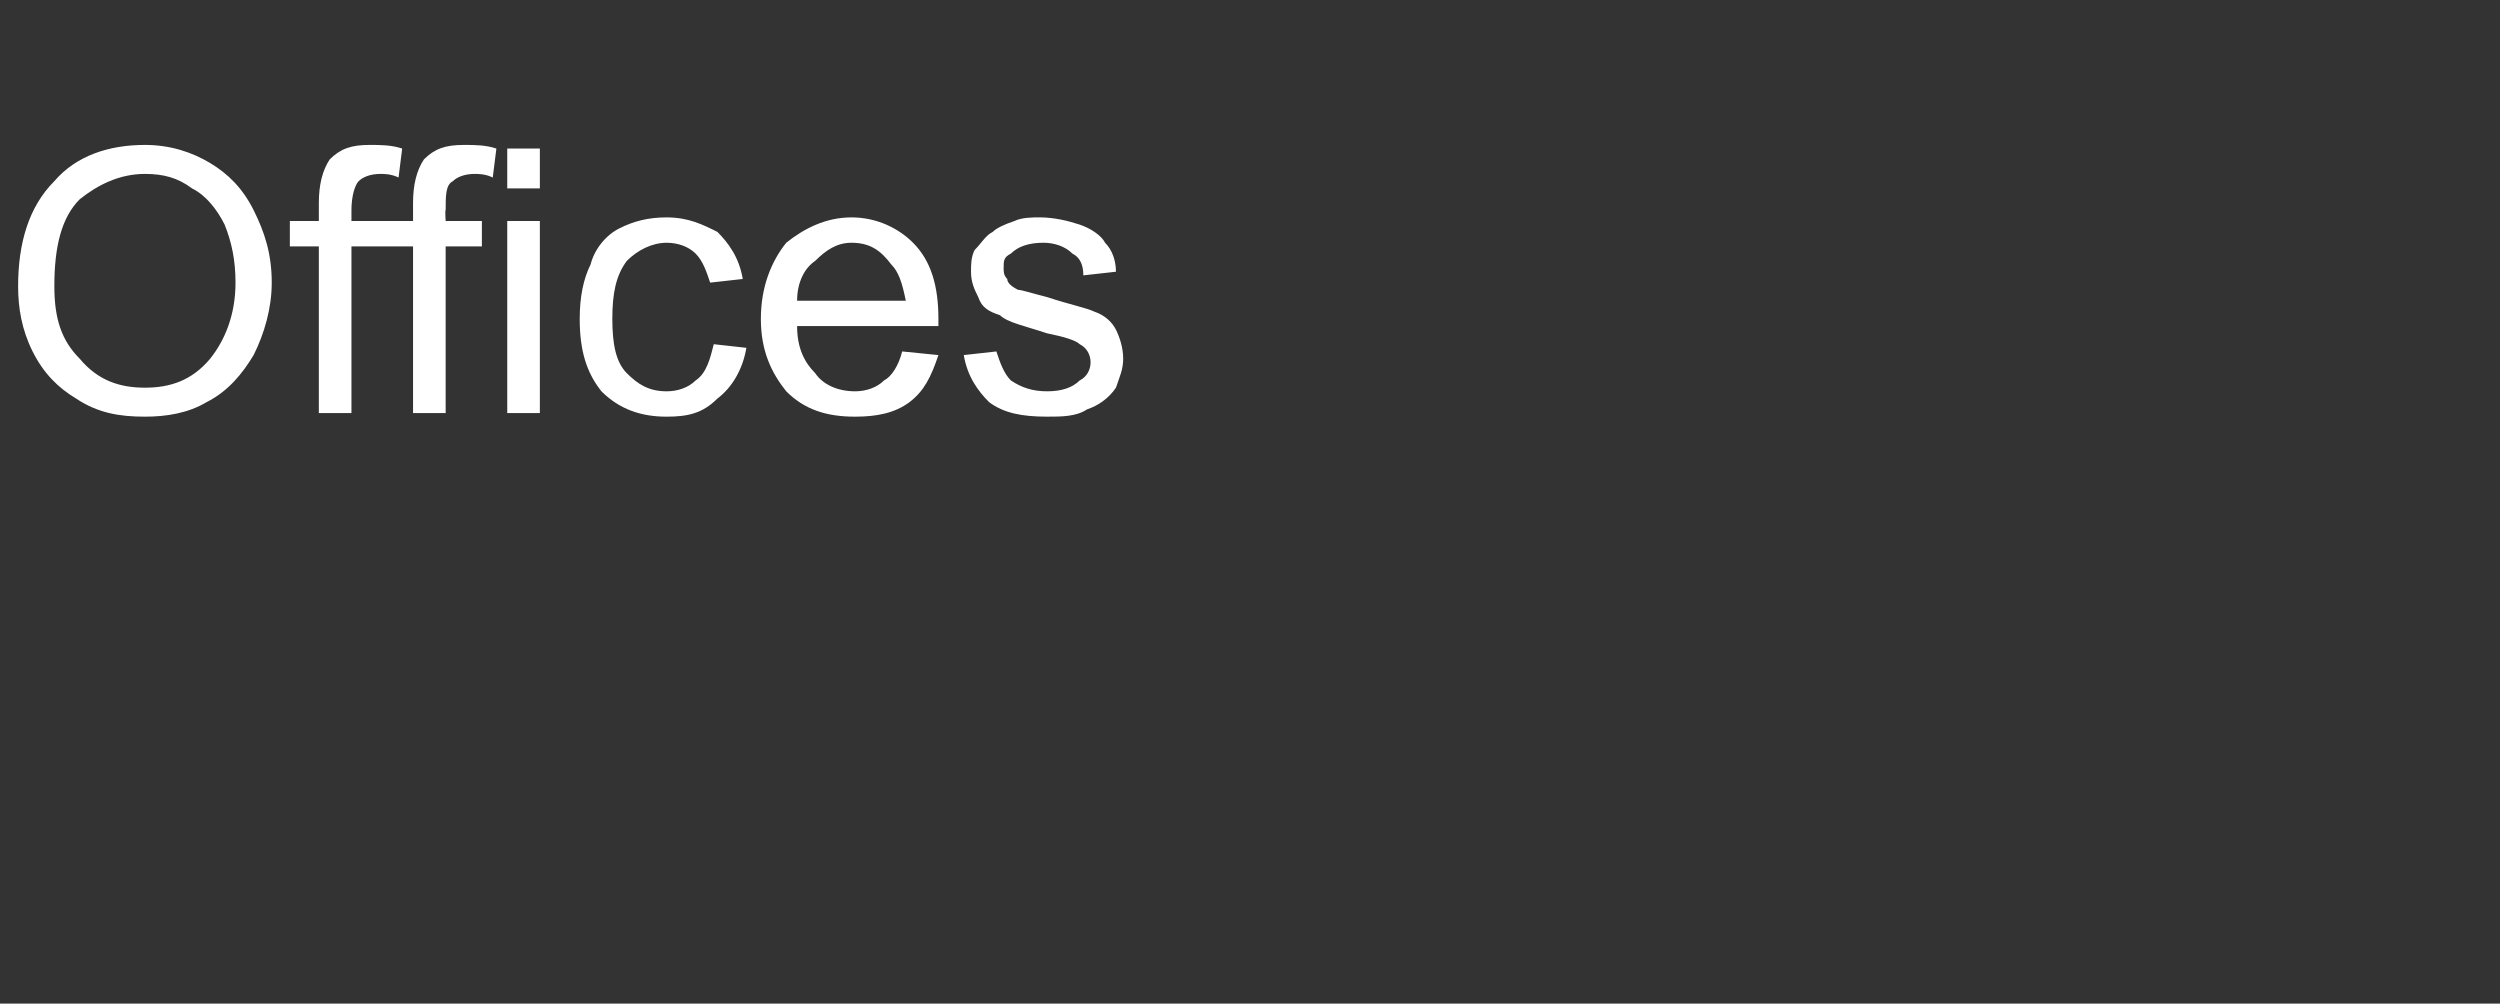 <?xml version="1.0" standalone="no"?><!DOCTYPE svg PUBLIC "-//W3C//DTD SVG 1.1//EN" "http://www.w3.org/Graphics/SVG/1.1/DTD/svg11.dtd"><svg xmlns="http://www.w3.org/2000/svg" version="1.1" width="69px" height="27.7px" viewBox="0 -4 69 27.7" style="top:-4px"><rect x="0" y="-4" width="69" height="27.7" fill="#333333" stroke="none"/><desc>Offices</desc><defs/><g id="Polygon74414"><path d="m.5 3.9c0-1.2.3-2.2 1-2.9C2.1.3 3 0 4 0c.7 0 1.3.2 1.8.5c.5.3.9.7 1.2 1.3c.3.6.5 1.2.5 2c0 .7-.2 1.4-.5 2c-.3.5-.7 1-1.3 1.3c-.5.3-1.1.4-1.7.4c-.7 0-1.3-.1-1.9-.5c-.5-.3-.9-.7-1.2-1.3C.6 5.1.5 4.5.5 3.9zm1 0c0 .9.2 1.5.7 2c.5.6 1.1.8 1.8.8c.7 0 1.3-.2 1.8-.8c.4-.5.7-1.2.7-2.1c0-.6-.1-1.1-.3-1.6c-.2-.4-.5-.8-.9-1C4.9.9 4.5.8 4 .8c-.7 0-1.3.3-1.8.7c-.5.5-.7 1.3-.7 2.4zm9.9 3.5V2.8H9.7v4.6h-.9V2.8h-.8v-.7h.8v-.5c0-.5.1-.9.3-1.2c.3-.3.6-.4 1.1-.4c.3 0 .6 0 .9.1l-.1.8c-.2-.1-.4-.1-.5-.1c-.3 0-.5.1-.6.2c-.1.1-.2.4-.2.8v.3h1.7v-.5c0-.5.1-.9.3-1.2c.3-.3.6-.4 1.1-.4c.3 0 .6 0 .9.1l-.1.8c-.2-.1-.4-.1-.5-.1c-.3 0-.5.1-.6.2c-.2.1-.2.4-.2.8c-.02-.01 0 .3 0 .3h1v.7h-1v4.6h-.9zM14 1.2V.1h.9v1.1h-.9zm0 6.2V2.1h.9v5.3h-.9zm5.7-1.9l.9.1c-.1.6-.4 1.1-.8 1.4c-.4.4-.8.5-1.4.5c-.7 0-1.3-.2-1.8-.7c-.4-.5-.6-1.1-.6-2c0-.6.1-1.1.3-1.5c.1-.4.4-.8.8-1c.4-.2.8-.3 1.3-.3c.6 0 1 .2 1.4.4c.3.3.6.7.7 1.3l-.9.1c-.1-.3-.2-.6-.4-.8c-.2-.2-.5-.3-.8-.3c-.4 0-.8.2-1.1.5c-.3.4-.4.9-.4 1.6c0 .7.1 1.2.4 1.5c.3.3.6.5 1.1.5c.3 0 .6-.1.8-.3c.3-.2.4-.6.5-1zm5.2.2l1 .1c-.2.6-.4 1-.8 1.3c-.4.3-.9.4-1.5.4c-.8 0-1.4-.2-1.9-.7c-.4-.5-.7-1.1-.7-2c0-.9.3-1.6.7-2.1c.5-.4 1.1-.7 1.8-.7c.7 0 1.3.3 1.7.7c.5.5.7 1.2.7 2.1v.2H22c0 .6.2 1 .5 1.3c.2.3.6.5 1.1.5c.3 0 .6-.1.8-.3c.2-.1.4-.4.5-.8zM22 4.3h3c-.1-.5-.2-.8-.4-1c-.3-.4-.6-.6-1.1-.6c-.4 0-.7.2-1 .5c-.3.2-.5.6-.5 1.1zm4.6 1.5l.9-.1c.1.3.2.6.4.8c.3.2.6.3 1 .3c.4 0 .7-.1.9-.3c.2-.1.3-.3.3-.5c0-.2-.1-.4-.3-.5c-.1-.1-.4-.2-.9-.3c-.6-.2-1.1-.3-1.3-.5c-.3-.1-.5-.2-.6-.5c-.1-.2-.2-.4-.2-.7c0-.2 0-.4.1-.6c.2-.2.3-.4.5-.5c.1-.1.3-.2.6-.3c.2-.1.5-.1.7-.1c.4 0 .8.1 1.1.2c.3.1.6.3.7.5c.2.2.3.5.3.8l-.9.1c0-.3-.1-.5-.3-.6c-.2-.2-.5-.3-.8-.3c-.4 0-.7.1-.9.3c-.2.1-.2.2-.2.4c0 .1 0 .2.1.3c0 .1.1.2.3.3c.1 0 .4.1.8.2c.6.2 1.1.3 1.3.4c.3.1.5.3.6.5c.1.2.2.5.2.8c0 .3-.1.5-.2.8c-.2.3-.5.5-.8.6c-.3.2-.7.2-1.1.2c-.7 0-1.2-.1-1.6-.4c-.3-.3-.6-.7-.7-1.3z" stroke="none" fill="#ffffff"/></g></svg>